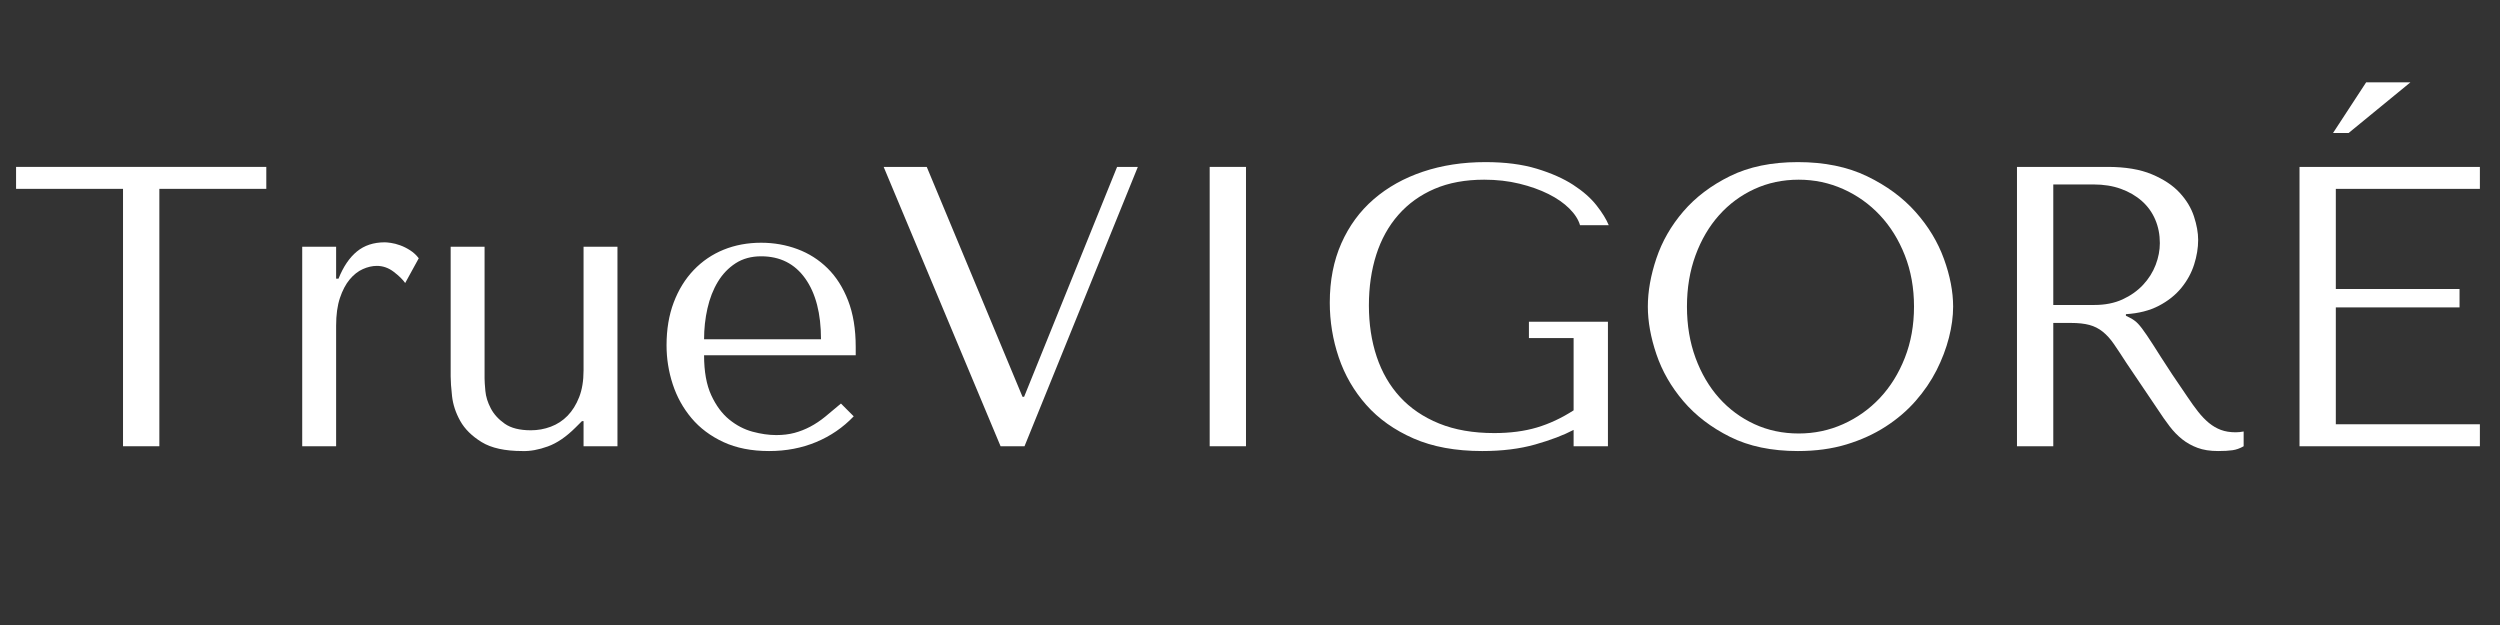 <svg version="1.0" preserveAspectRatio="xMidYMid meet" height="500" viewBox="0 0 1500 375" zoomAndPan="magnify" width="2000" xmlns:xlink="http://www.w3.org/1999/xlink" xmlns="http://www.w3.org/2000/svg"><rect x="0" y="0" width="1500" height="375" fill="#333333" stroke="none"/><defs><g></g></defs><g fill-opacity="1" fill="#ffffff"><g transform="translate(4.861, 267.75)"><g><path d="M 90.75 0 L 90.75 -154.438 L 154.922 -154.438 L 154.922 -167.609 L 4.781 -167.609 L 4.781 -154.438 L 68.953 -154.438 L 68.953 0 Z M 90.75 0"></path></g></g></g><g fill-opacity="1" fill="#ffffff"><g transform="translate(162.172, 267.75)"><g><path d="M 19.156 -119.719 L 19.156 0 L 39.5 0 L 39.5 -72.312 C 39.5 -78.852 40.258 -84.398 41.781 -88.953 C 43.301 -93.504 45.254 -97.211 47.641 -100.078 C 50.035 -102.953 52.672 -105.023 55.547 -106.297 C 58.422 -107.578 61.219 -108.219 63.938 -108.219 C 67.602 -108.219 70.992 -107.02 74.109 -104.625 C 77.223 -102.238 79.5 -100.008 80.938 -97.938 L 89.078 -112.781 C 87.641 -114.688 85.922 -116.281 83.922 -117.562 C 81.93 -118.844 79.938 -119.844 77.938 -120.562 C 75.938 -121.281 74.098 -121.758 72.422 -122 C 70.754 -122.238 69.52 -122.359 68.719 -122.359 C 62.008 -122.359 56.422 -120.52 51.953 -116.844 C 47.484 -113.176 43.812 -107.75 40.938 -100.562 L 39.5 -100.562 L 39.5 -119.719 Z M 19.156 -119.719"></path></g></g></g><g fill-opacity="1" fill="#ffffff"><g transform="translate(251.242, 267.75)"><g><path d="M 19.156 -119.719 L 19.156 -41.906 C 19.156 -39.031 19.43 -35.078 19.984 -30.047 C 20.547 -25.016 22.18 -20.066 24.891 -15.203 C 27.609 -10.336 31.879 -6.109 37.703 -2.516 C 43.535 1.078 51.719 2.875 62.25 2.875 C 66.883 3.031 71.953 2.109 77.453 0.109 C 82.961 -1.879 88.508 -5.664 94.094 -11.25 L 97.938 -15.078 L 98.891 -15.078 L 98.891 0 L 119.234 0 L 119.234 -119.719 L 98.891 -119.719 L 98.891 -45.5 C 98.891 -39.27 98.008 -33.922 96.25 -29.453 C 94.5 -24.984 92.188 -21.27 89.312 -18.312 C 86.438 -15.363 83.082 -13.172 79.25 -11.734 C 75.414 -10.297 71.426 -9.578 67.281 -9.578 C 60.57 -9.578 55.344 -10.895 51.594 -13.531 C 47.844 -16.164 45.051 -19.238 43.219 -22.75 C 41.383 -26.258 40.305 -29.727 39.984 -33.156 C 39.66 -36.594 39.5 -39.109 39.5 -40.703 L 39.5 -119.719 Z M 19.156 -119.719"></path></g></g></g><g fill-opacity="1" fill="#ffffff"><g transform="translate(387.96, 267.75)"><g><path d="M 125.469 -54.594 L 125.469 -59.625 C 125.469 -70.312 123.945 -79.566 120.906 -87.391 C 117.875 -95.211 113.766 -101.676 108.578 -106.781 C 103.391 -111.895 97.363 -115.727 90.5 -118.281 C 83.645 -120.832 76.383 -122.109 68.719 -122.109 C 60.57 -122.109 53.066 -120.711 46.203 -117.922 C 39.348 -115.129 33.363 -111.055 28.25 -105.703 C 23.145 -100.359 19.156 -93.895 16.281 -86.312 C 13.406 -78.727 11.969 -70.148 11.969 -60.578 C 11.969 -52.598 13.203 -44.816 15.672 -37.234 C 18.148 -29.648 21.906 -22.863 26.938 -16.875 C 31.969 -10.895 38.352 -6.109 46.094 -2.516 C 53.832 1.078 62.969 2.875 73.5 2.875 C 83.719 2.875 93.133 1.078 101.75 -2.516 C 110.375 -6.109 117.879 -11.254 124.266 -17.953 L 116.609 -25.625 C 113.254 -22.75 110.098 -20.113 107.141 -17.719 C 104.191 -15.32 101.203 -13.328 98.172 -11.734 C 95.141 -10.141 91.984 -8.898 88.703 -8.016 C 85.43 -7.141 81.801 -6.703 77.812 -6.703 C 73.344 -6.703 68.594 -7.379 63.562 -8.734 C 58.539 -10.098 53.875 -12.535 49.562 -16.047 C 45.25 -19.555 41.656 -24.422 38.781 -30.641 C 35.914 -36.867 34.484 -44.852 34.484 -54.594 Z M 34.484 -64.172 C 34.484 -70.555 35.16 -76.738 36.516 -82.719 C 37.867 -88.707 39.941 -94.016 42.734 -98.641 C 45.535 -103.273 49.086 -106.988 53.391 -109.781 C 57.703 -112.57 62.812 -113.969 68.719 -113.969 C 80.051 -113.969 88.867 -109.535 95.172 -100.672 C 101.484 -91.816 104.641 -79.648 104.641 -64.172 Z M 34.484 -64.172"></path></g></g></g><g fill-opacity="1" fill="#ffffff"><g transform="translate(523.003, 267.75)"><g><path d="M 7.188 -167.609 L 77.344 0 L 91.703 0 L 159.703 -167.609 L 147.25 -167.609 L 91.469 -29.688 L 90.5 -29.688 L 33.047 -167.609 Z M 7.188 -167.609"></path></g></g></g><g fill-opacity="1" fill="#ffffff"><g transform="translate(687.496, 267.75)"><g><path d="M 38.312 -167.609 L 38.312 0 L 60.094 0 L 60.094 -167.609 Z M 38.312 -167.609"></path></g></g></g><g fill-opacity="1" fill="#ffffff"><g transform="translate(783.51, 267.75)"><g><path d="M 181.25 -74.703 L 133.844 -74.703 L 133.844 -64.891 L 160.656 -64.891 L 160.656 -21.547 C 153.477 -16.922 146.133 -13.488 138.625 -11.25 C 131.125 -9.02 122.586 -7.906 113.016 -7.906 C 100.398 -7.906 89.383 -9.816 79.969 -13.641 C 70.551 -17.473 62.727 -22.781 56.5 -29.562 C 50.281 -36.352 45.613 -44.414 42.5 -53.75 C 39.383 -63.094 37.828 -73.348 37.828 -84.516 C 37.828 -95.535 39.301 -105.672 42.25 -114.922 C 45.207 -124.18 49.641 -132.164 55.547 -138.875 C 61.453 -145.582 68.676 -150.77 77.219 -154.438 C 85.758 -158.102 95.695 -159.938 107.031 -159.938 C 114.531 -159.938 121.551 -159.141 128.094 -157.547 C 134.645 -155.953 140.473 -153.879 145.578 -151.328 C 150.68 -148.773 154.867 -145.859 158.141 -142.578 C 161.422 -139.305 163.539 -135.992 164.5 -132.641 L 181.734 -132.641 C 180.297 -136.16 177.859 -140.113 174.422 -144.5 C 170.992 -148.883 166.328 -152.992 160.422 -156.828 C 154.516 -160.66 147.211 -163.895 138.516 -166.531 C 129.816 -169.164 119.562 -170.484 107.75 -170.484 C 94.176 -170.484 81.68 -168.566 70.266 -164.734 C 58.859 -160.898 49.004 -155.391 40.703 -148.203 C 32.398 -141.023 25.93 -132.207 21.297 -121.75 C 16.672 -111.301 14.359 -99.453 14.359 -86.203 C 14.359 -74.867 16.156 -63.895 19.75 -53.281 C 23.344 -42.664 28.848 -33.164 36.266 -24.781 C 43.691 -16.406 53.148 -9.703 64.641 -4.672 C 76.141 0.359 89.867 2.875 105.828 2.875 C 117.805 2.875 128.422 1.555 137.672 -1.078 C 146.93 -3.711 154.594 -6.625 160.656 -9.812 L 160.656 0 L 181.25 0 Z M 181.25 -74.703"></path></g></g></g><g fill-opacity="1" fill="#ffffff"><g transform="translate(976.736, 267.75)"><g><path d="M 11.969 -83.797 C 11.969 -74.859 13.68 -65.32 17.109 -55.188 C 20.547 -45.051 25.938 -35.672 33.281 -27.047 C 40.625 -18.43 49.961 -11.289 61.297 -5.625 C 72.629 0.039 86.195 2.875 102 2.875 C 112.695 2.875 122.395 1.555 131.094 -1.078 C 139.789 -3.711 147.609 -7.266 154.547 -11.734 C 161.492 -16.203 167.52 -21.348 172.625 -27.172 C 177.738 -33.004 181.93 -39.148 185.203 -45.609 C 188.473 -52.078 190.945 -58.582 192.625 -65.125 C 194.301 -71.664 195.141 -77.891 195.141 -83.797 C 195.141 -92.742 193.301 -102.285 189.625 -112.422 C 185.957 -122.555 180.289 -131.93 172.625 -140.547 C 164.969 -149.172 155.27 -156.316 143.531 -161.984 C 131.801 -167.648 117.957 -170.484 102 -170.484 C 86.195 -170.484 72.629 -167.688 61.297 -162.094 C 49.961 -156.508 40.625 -149.445 33.281 -140.906 C 25.938 -132.363 20.547 -122.984 17.109 -112.766 C 13.68 -102.555 11.969 -92.898 11.969 -83.797 Z M 35.438 -83.797 C 35.438 -94.973 37.148 -105.227 40.578 -114.562 C 44.016 -123.906 48.723 -131.926 54.703 -138.625 C 60.691 -145.332 67.754 -150.562 75.891 -154.312 C 84.035 -158.062 92.898 -159.938 102.484 -159.938 C 111.898 -159.938 120.797 -158.062 129.172 -154.312 C 137.555 -150.562 144.898 -145.332 151.203 -138.625 C 157.504 -131.926 162.488 -123.906 166.156 -114.562 C 169.832 -105.227 171.672 -94.973 171.672 -83.797 C 171.672 -72.629 169.832 -62.375 166.156 -53.031 C 162.488 -43.695 157.504 -35.676 151.203 -28.969 C 144.898 -22.27 137.555 -17.039 129.172 -13.281 C 120.797 -9.531 111.898 -7.656 102.484 -7.656 C 92.898 -7.656 84.035 -9.531 75.891 -13.281 C 67.754 -17.039 60.691 -22.27 54.703 -28.969 C 48.723 -35.676 44.016 -43.695 40.578 -53.031 C 37.148 -62.375 35.438 -72.629 35.438 -83.797 Z M 35.438 -83.797"></path></g></g></g><g fill-opacity="1" fill="#ffffff"><g transform="translate(1181.455, 267.75)"><g><path d="M 28.734 -167.609 L 28.734 0 L 50.516 0 L 50.516 -73.984 L 61.062 -73.984 C 65.531 -73.984 69.238 -73.582 72.188 -72.781 C 75.145 -71.988 77.816 -70.633 80.203 -68.719 C 82.598 -66.801 84.832 -64.328 86.906 -61.297 C 88.988 -58.266 91.469 -54.516 94.344 -50.047 L 113.25 -22.031 C 115.645 -18.352 118 -15 120.312 -11.969 C 122.633 -8.938 125.148 -6.344 127.859 -4.188 C 130.578 -2.031 133.648 -0.316 137.078 0.953 C 140.504 2.234 144.613 2.875 149.406 2.875 C 152.914 2.875 155.785 2.711 158.016 2.391 C 160.254 2.078 162.492 1.281 164.734 0 L 164.734 -8.859 C 163.93 -8.703 163.129 -8.582 162.328 -8.5 C 161.535 -8.414 160.738 -8.375 159.938 -8.375 C 156.594 -8.375 153.641 -8.852 151.078 -9.812 C 148.523 -10.77 146.129 -12.164 143.891 -14 C 141.66 -15.844 139.508 -18.078 137.438 -20.703 C 135.363 -23.336 133.207 -26.332 130.969 -29.688 C 124.27 -39.426 119.082 -47.207 115.406 -53.031 C 111.738 -58.863 108.828 -63.375 106.672 -66.562 C 104.516 -69.758 102.754 -72.07 101.391 -73.5 C 100.035 -74.938 98.406 -76.133 96.5 -77.094 L 94.094 -78.297 L 94.094 -79.25 C 101.758 -79.727 108.344 -81.406 113.844 -84.281 C 119.352 -87.156 123.863 -90.742 127.375 -95.047 C 130.883 -99.359 133.438 -104.031 135.031 -109.062 C 136.633 -114.094 137.438 -119.004 137.438 -123.797 C 137.438 -128.098 136.598 -132.801 134.922 -137.906 C 133.242 -143.02 130.367 -147.77 126.297 -152.156 C 122.234 -156.551 116.688 -160.223 109.656 -163.172 C 102.633 -166.129 93.773 -167.609 83.078 -167.609 Z M 50.516 -157.078 L 74.703 -157.078 C 80.766 -157.078 86.227 -156.195 91.094 -154.438 C 95.969 -152.676 100.16 -150.238 103.672 -147.125 C 107.18 -144.02 109.852 -140.312 111.688 -136 C 113.531 -131.688 114.453 -126.977 114.453 -121.875 C 114.453 -117.562 113.613 -113.207 111.938 -108.812 C 110.258 -104.426 107.742 -100.438 104.391 -96.844 C 101.035 -93.258 96.926 -90.348 92.062 -88.109 C 87.195 -85.879 81.57 -84.766 75.188 -84.766 L 50.516 -84.766 Z M 50.516 -157.078"></path></g></g></g><g fill-opacity="1" fill="#ffffff"><g transform="translate(1350.976, 267.75)"><g><path d="M 28.734 -167.609 L 28.734 0 L 136.953 0 L 136.953 -13.172 L 50.516 -13.172 L 50.516 -83.328 L 124.75 -83.328 L 124.75 -94.344 L 50.516 -94.344 L 50.516 -154.438 L 136.953 -154.438 L 136.953 -167.609 Z M 68.719 -218.359 L 95.297 -218.359 L 58.188 -187.953 L 48.844 -187.953 Z M 68.719 -218.359"></path></g></g></g></svg>